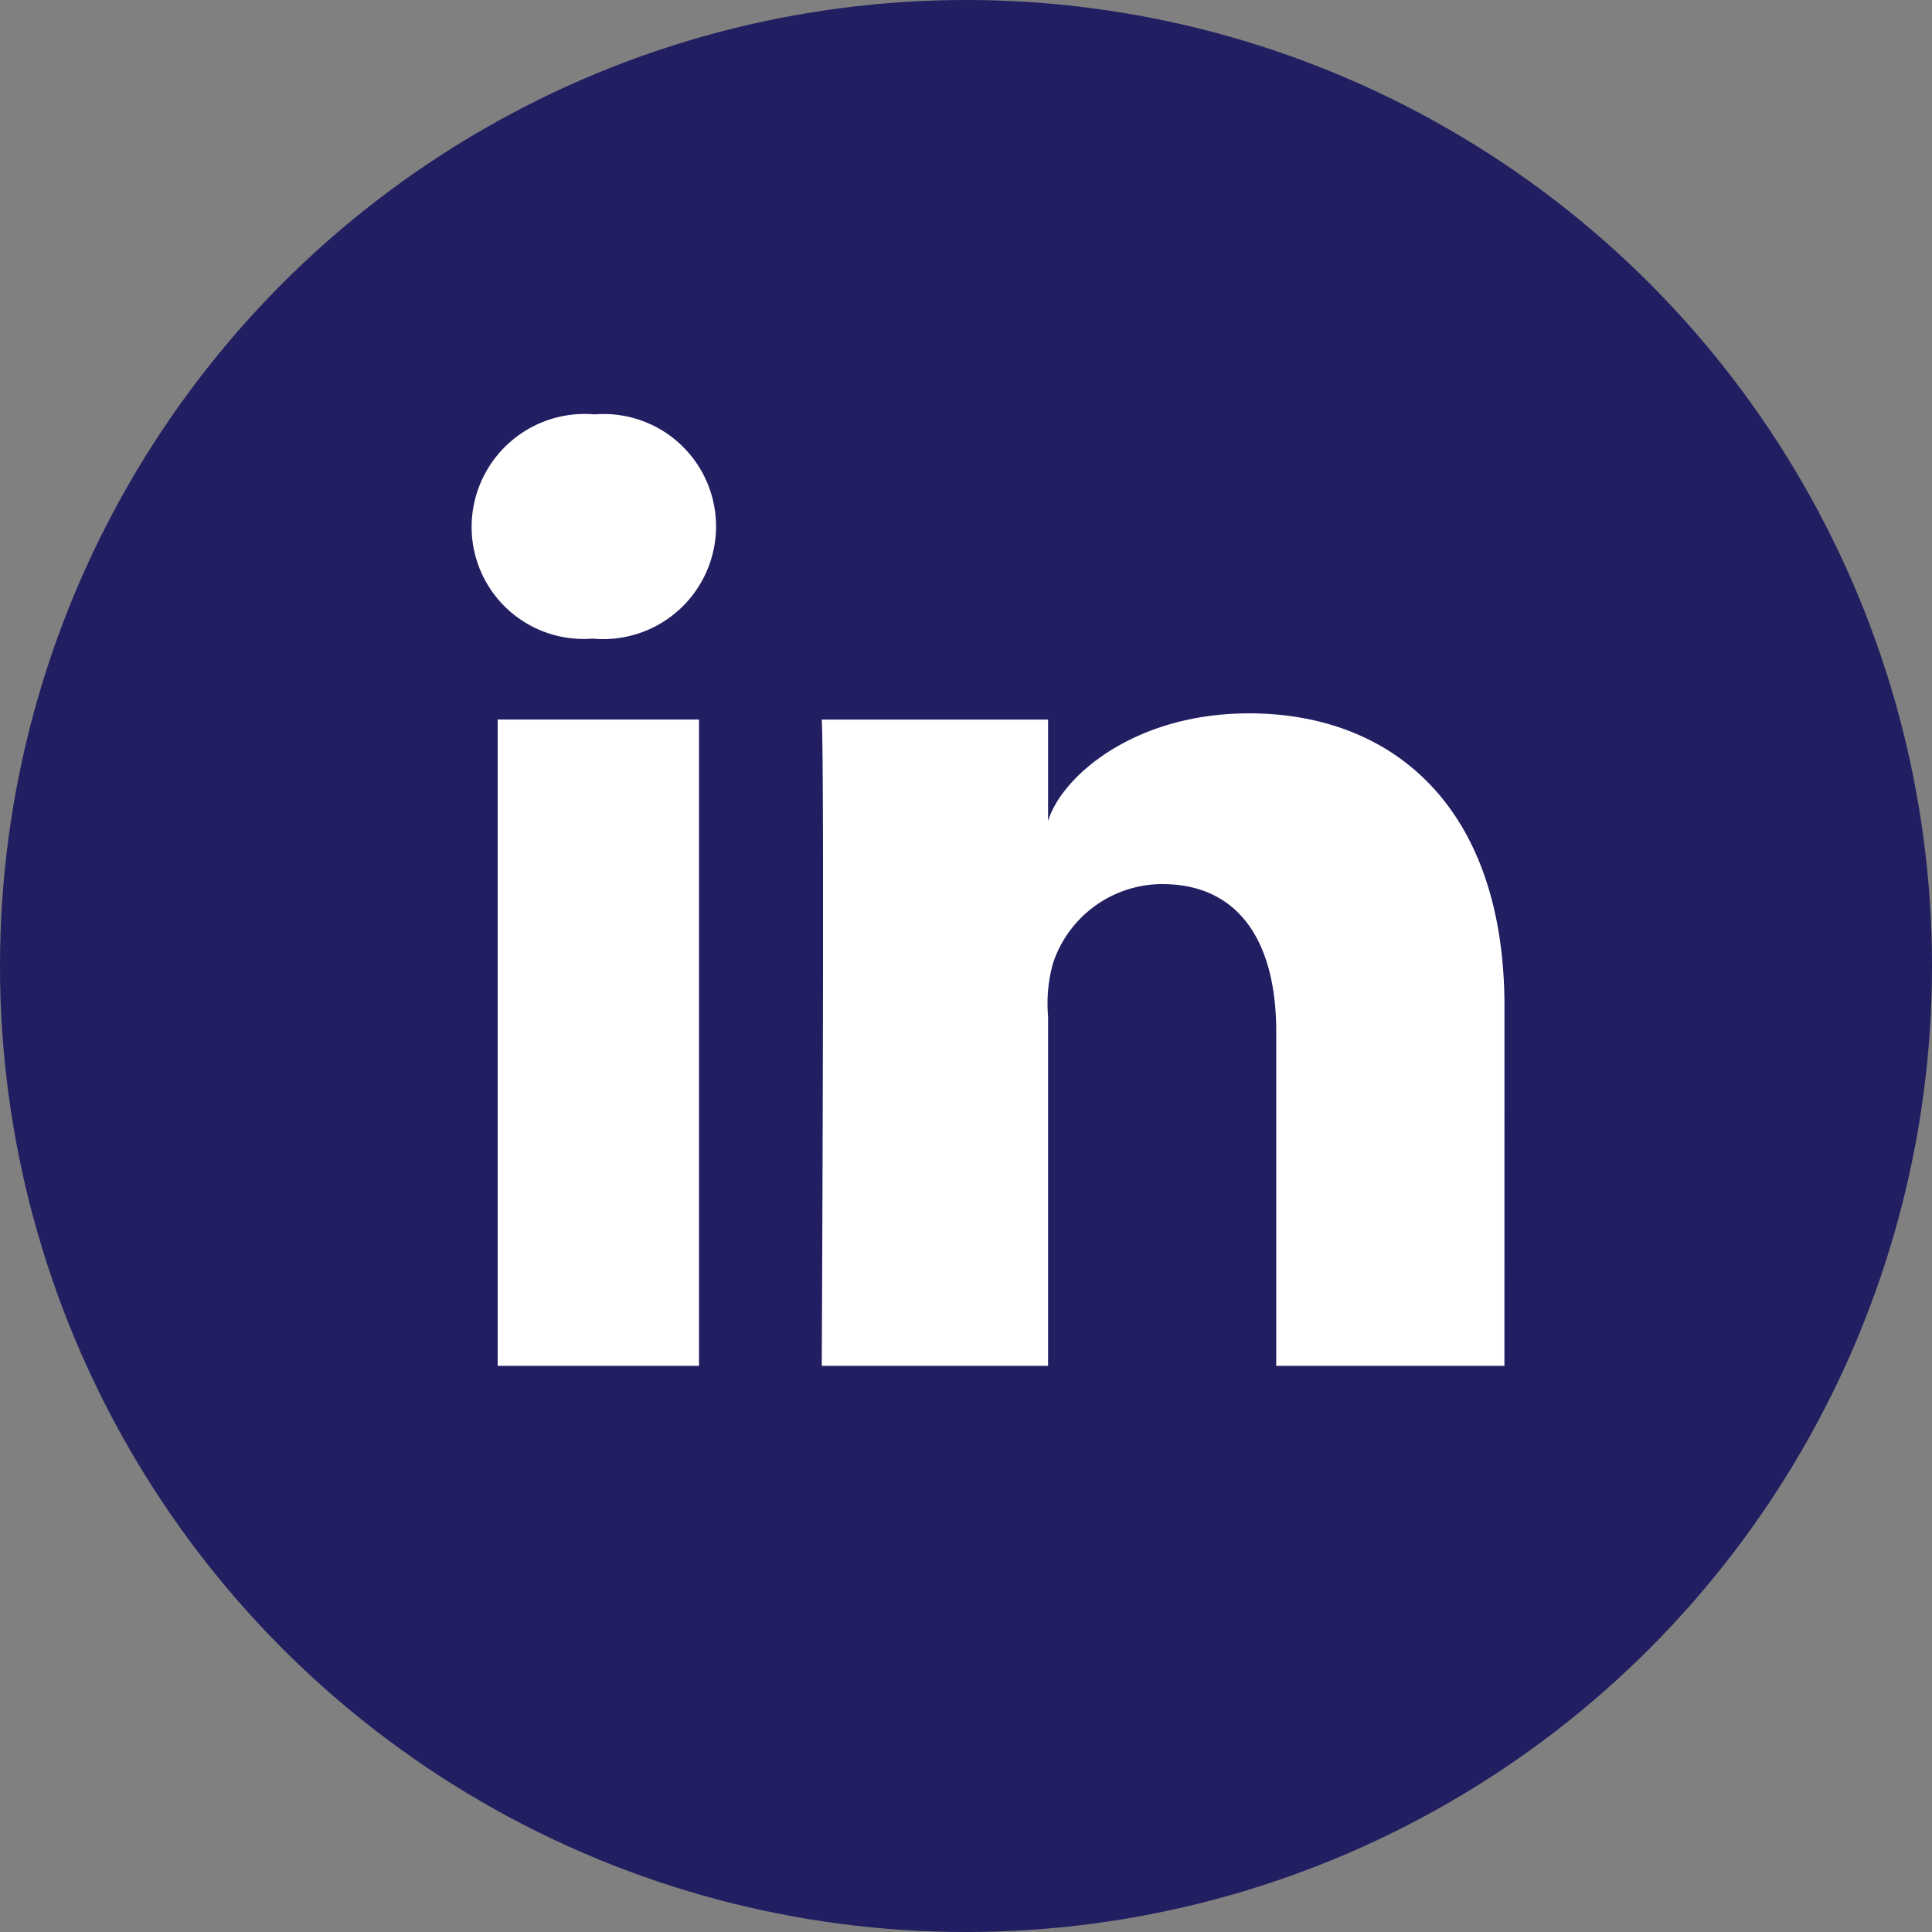 <svg xmlns="http://www.w3.org/2000/svg" width="35" height="35" viewBox="0 0 35 35">
  <rect x="0" y="0" width="35" height="35" fill="#808080" stroke="none"/>
  <g id="Groupe_833" data-name="Groupe 833" transform="translate(-12161 -2132)">
    <circle id="Ellipse_5" data-name="Ellipse 5" cx="17.5" cy="17.5" r="17.5" transform="translate(12161 2132)" fill="#211e61"/>
    <path id="Tracé_27" data-name="Tracé 27" d="M-4.8-4.42H-8.934v-6.059c0-1.586-.647-2.669-2.069-2.669a2.09,2.09,0,0,0-1.975,1.435,2.693,2.693,0,0,0-.089.957V-4.42h-4.1s.053-10.733,0-11.708h4.1v1.837c.242-.8,1.551-1.95,3.64-1.95,2.591,0,4.628,1.684,4.628,5.311ZM-21.307-17.594h-.026a2.028,2.028,0,0,1-2.177-2.03,2.048,2.048,0,0,1,2.228-2.033,2.036,2.036,0,0,1,2.2,2.03,2.044,2.044,0,0,1-2.225,2.033m-1.731,1.465h3.647V-4.42h-3.647Z" transform="translate(12193.054 2161.164)" fill="#fff"/>
  </g>
</svg>
